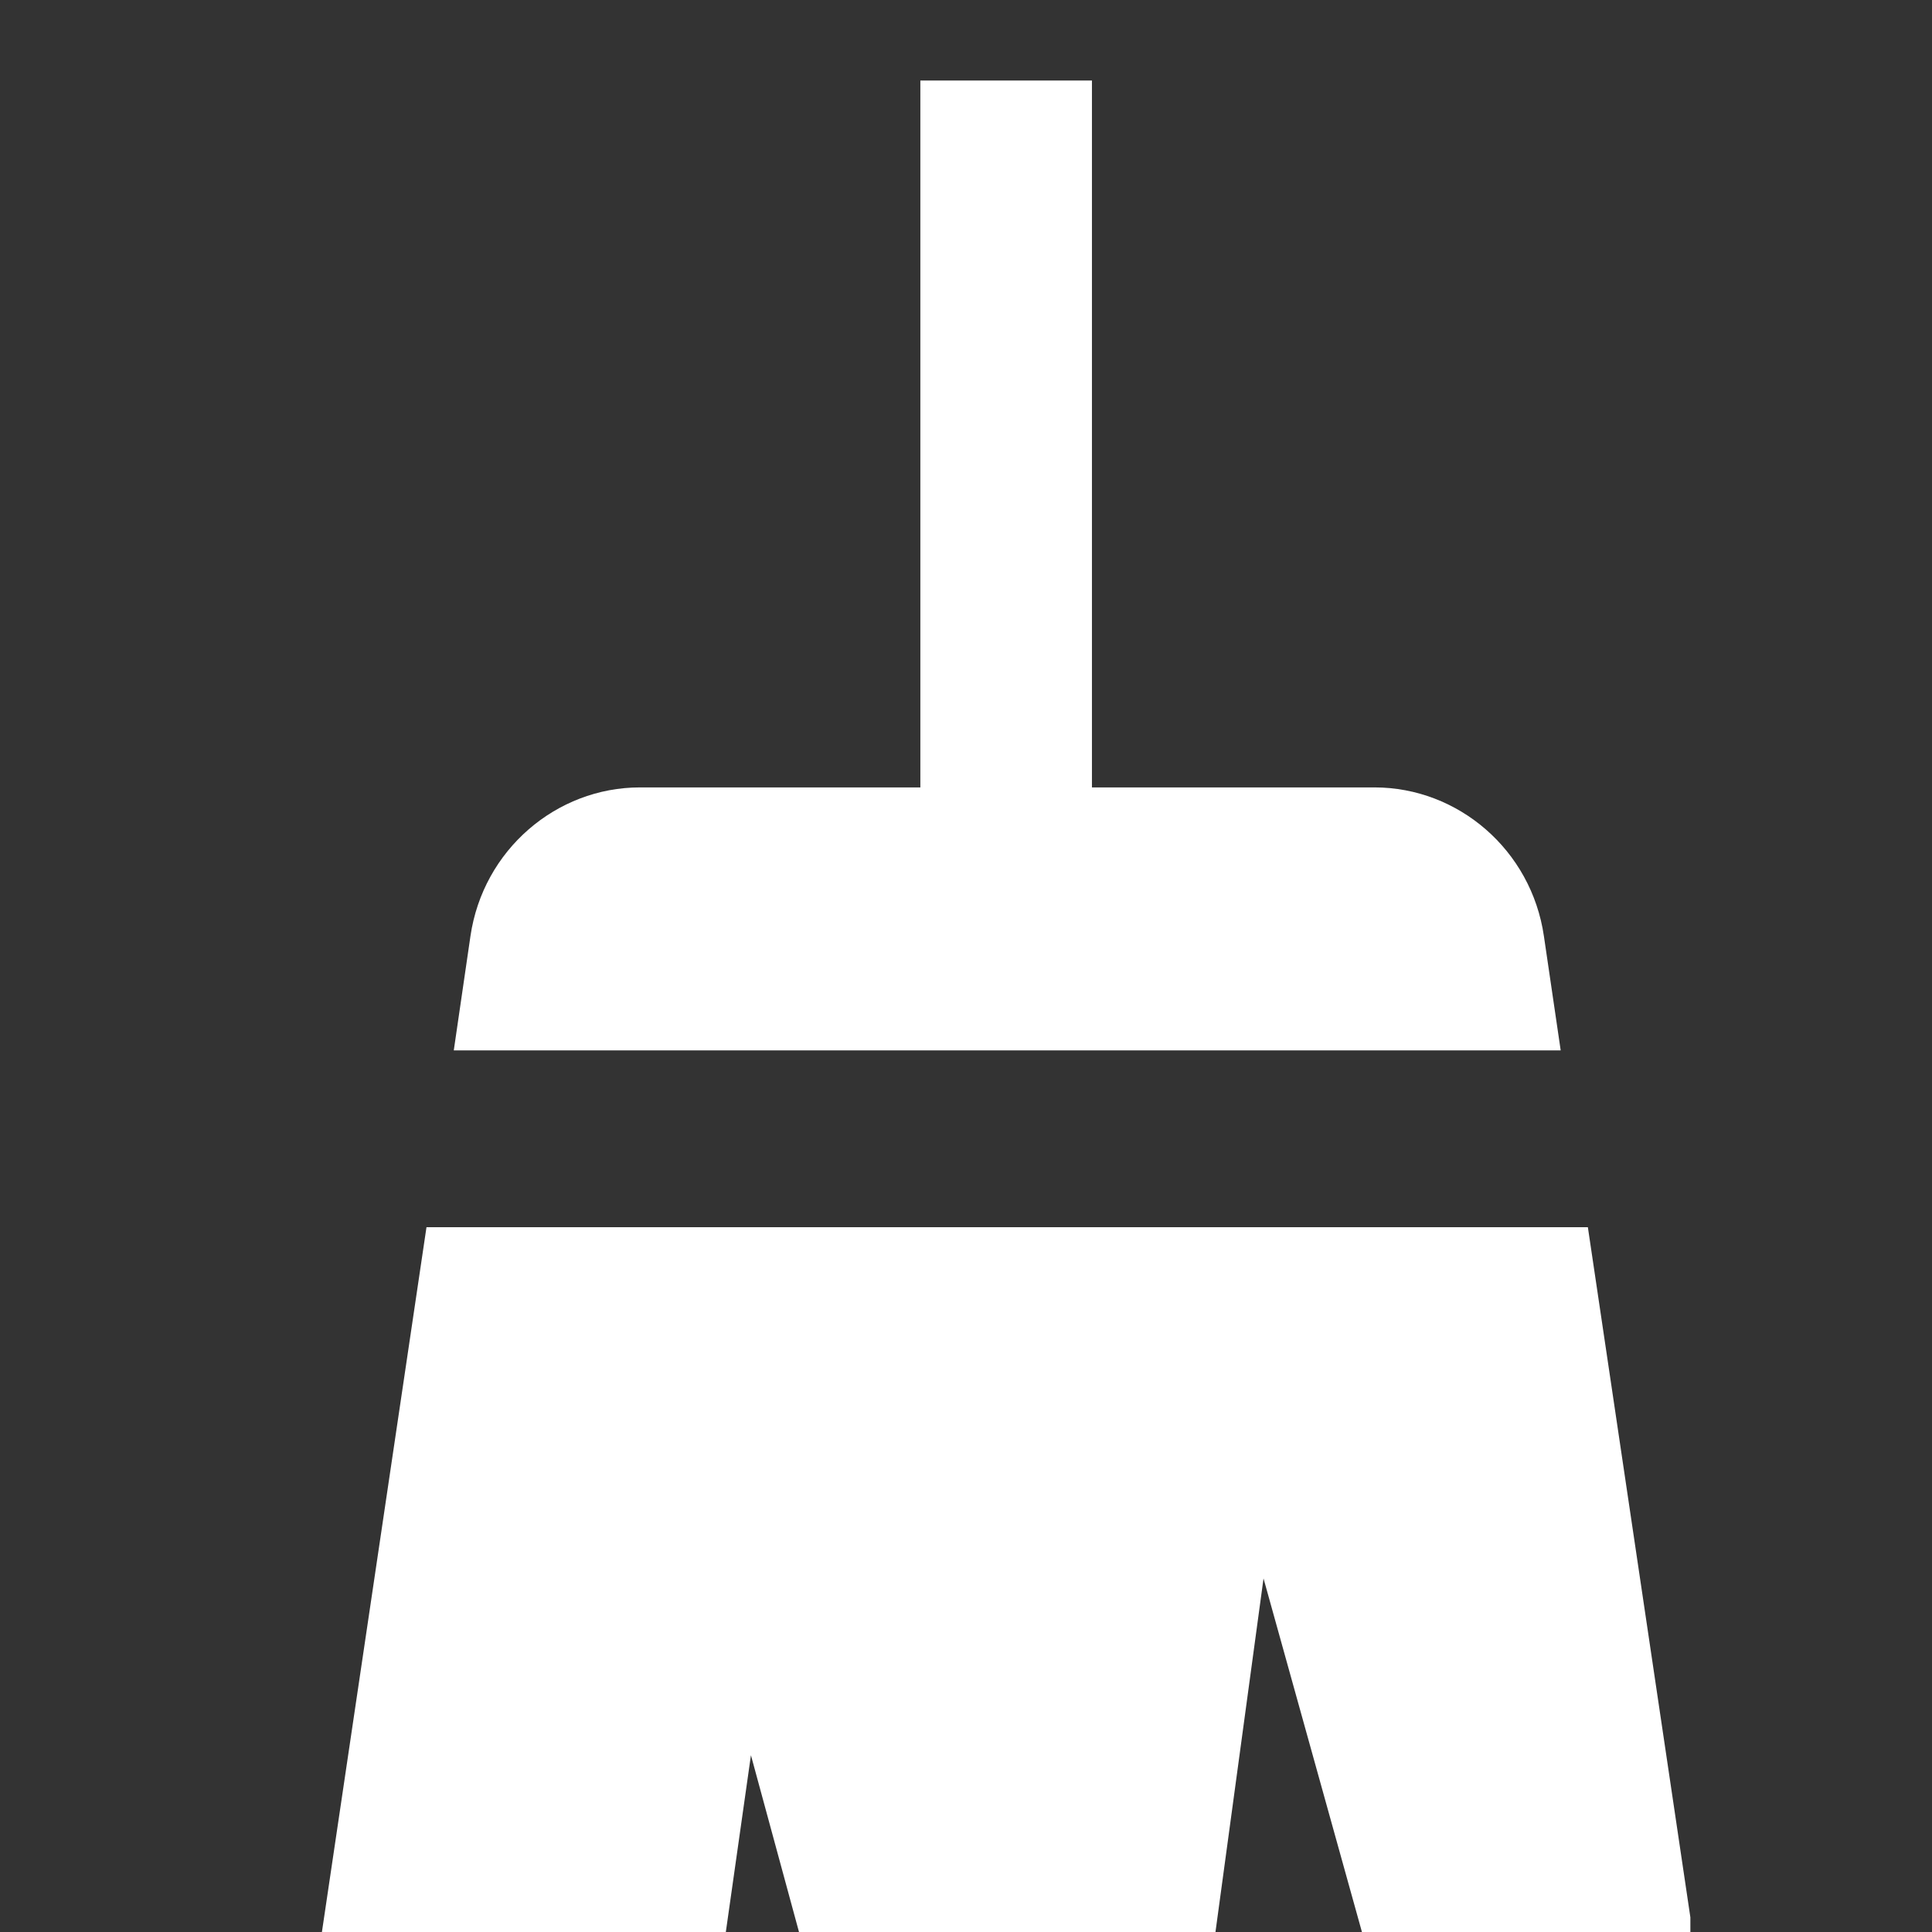 <svg width="16" height="16" viewBox="0 0 16 16" fill="none" xmlns="http://www.w3.org/2000/svg">
<rect x="0" y="0" width="16" height="16" fill="#333333" stroke="none"/>
<g clip-path="url(#clip0_4426_22397)">
<path d="M7.622 0.667H9.043V7.967H7.622V0.667Z" fill="white"/>
<path d="M12.925 8.699L12.786 7.753C12.682 7.039 12.076 6.521 11.383 6.521H5.3C4.607 6.521 4 7.039 3.896 7.753L3.758 8.699H12.925ZM6.219 14.536L6.617 16H10.066L10.464 13.072L11.279 16H14.017L13.15 10.163H3.532L2.666 16H6.011L6.219 14.536Z" fill="white"/>
</g>
<defs>
<clipPath id="clip0_4426_22397">
<rect width="11.333" height="15.333" fill="white" transform="translate(2.666 0.667)"/>
</clipPath>
</defs>
</svg>
